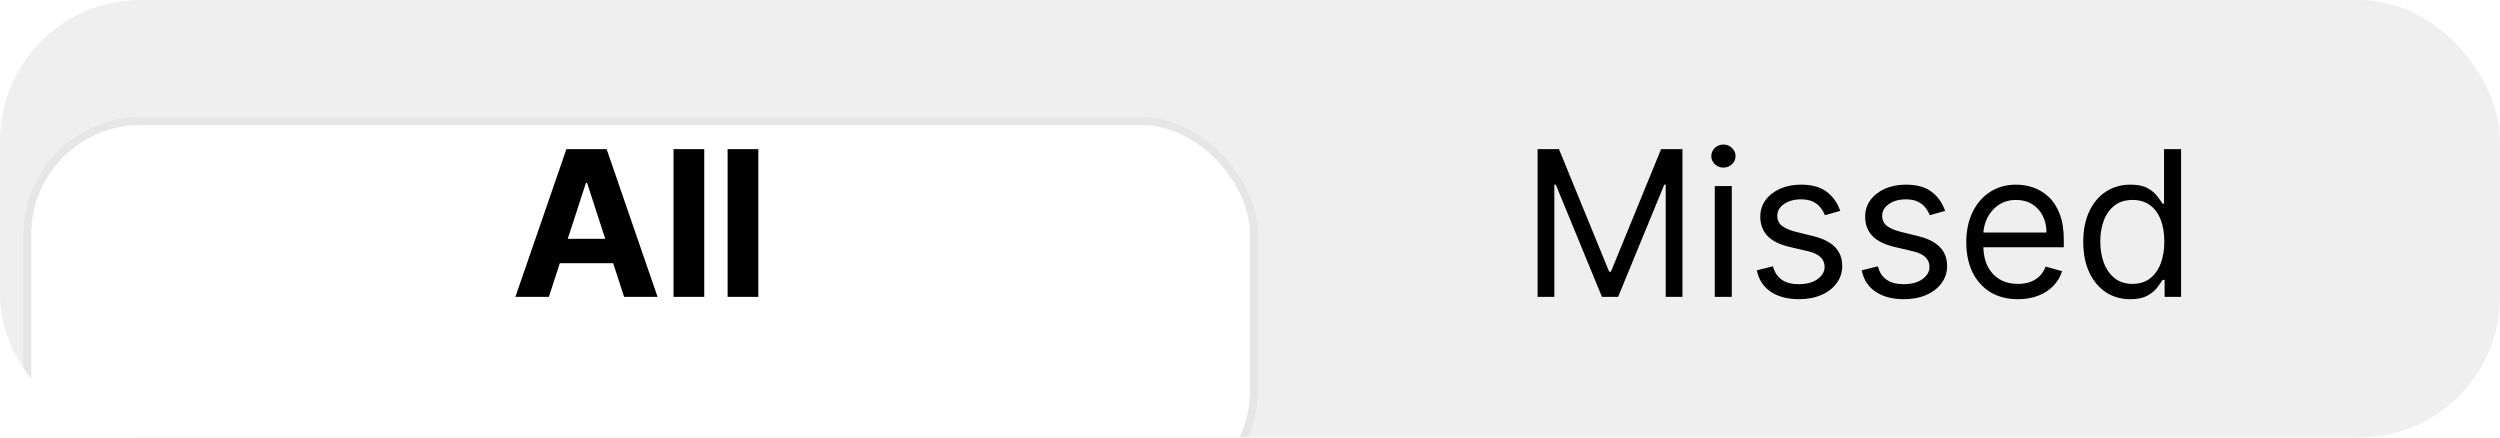 <?xml version="1.0" encoding="UTF-8"?> <svg xmlns="http://www.w3.org/2000/svg" width="160" height="28" viewBox="0 0 160 28" fill="none"><g clip-path="url(#clip0_31_286)"><rect width="160" height="28" rx="9" fill="#787880" fill-opacity="0.12"></rect><g filter="url(#filter0_dd_31_286)"><rect x="2" y="2" width="78" height="24" rx="7" fill="white"></rect><rect x="1.75" y="1.75" width="78.5" height="24.5" rx="7.25" stroke="black" stroke-opacity="0.04" stroke-width="0.5"></rect></g><path d="M35.127 19H32.985L36.249 9.545H38.825L42.084 19H39.942L37.574 11.706H37.5L35.127 19ZM34.993 15.284H40.053V16.844H34.993V15.284ZM45.072 9.545V19H43.105V9.545H45.072ZM48.534 9.545V19H46.567V9.545H48.534Z" fill="black"></path><path d="M98.407 9.545H99.774L102.987 17.393H103.098L106.311 9.545H107.677V19H106.606V11.817H106.514L103.559 19H102.525L99.571 11.817H99.478V19H98.407V9.545ZM109.745 19V11.909H110.835V19H109.745ZM110.299 10.727C110.087 10.727 109.904 10.655 109.75 10.51C109.599 10.366 109.523 10.192 109.523 9.989C109.523 9.786 109.599 9.612 109.75 9.467C109.904 9.322 110.087 9.25 110.299 9.25C110.511 9.25 110.693 9.322 110.844 9.467C110.998 9.612 111.075 9.786 111.075 9.989C111.075 10.192 110.998 10.366 110.844 10.51C110.693 10.655 110.511 10.727 110.299 10.727ZM117.773 13.497L116.794 13.774C116.733 13.611 116.642 13.453 116.522 13.299C116.405 13.142 116.245 13.012 116.042 12.911C115.838 12.809 115.578 12.758 115.261 12.758C114.827 12.758 114.466 12.858 114.177 13.059C113.89 13.256 113.747 13.506 113.747 13.811C113.747 14.082 113.846 14.296 114.043 14.453C114.24 14.61 114.547 14.741 114.966 14.845L116.019 15.104C116.653 15.258 117.125 15.493 117.436 15.81C117.747 16.124 117.902 16.529 117.902 17.024C117.902 17.43 117.785 17.794 117.551 18.114C117.32 18.434 116.997 18.686 116.582 18.871C116.166 19.055 115.683 19.148 115.132 19.148C114.409 19.148 113.81 18.991 113.336 18.677C112.862 18.363 112.562 17.904 112.436 17.301L113.47 17.043C113.569 17.424 113.755 17.71 114.029 17.901C114.306 18.092 114.667 18.188 115.114 18.188C115.621 18.188 116.025 18.08 116.323 17.864C116.625 17.646 116.776 17.384 116.776 17.079C116.776 16.833 116.689 16.627 116.517 16.461C116.345 16.292 116.08 16.166 115.723 16.082L114.541 15.805C113.892 15.652 113.415 15.413 113.11 15.09C112.809 14.764 112.658 14.356 112.658 13.867C112.658 13.466 112.77 13.113 112.995 12.805C113.222 12.497 113.532 12.255 113.923 12.08C114.317 11.905 114.763 11.817 115.261 11.817C115.963 11.817 116.514 11.971 116.914 12.278C117.317 12.586 117.604 12.992 117.773 13.497ZM124.485 13.497L123.506 13.774C123.445 13.611 123.354 13.453 123.234 13.299C123.117 13.142 122.957 13.012 122.754 12.911C122.55 12.809 122.29 12.758 121.973 12.758C121.539 12.758 121.178 12.858 120.889 13.059C120.602 13.256 120.459 13.506 120.459 13.811C120.459 14.082 120.558 14.296 120.755 14.453C120.952 14.61 121.259 14.741 121.678 14.845L122.731 15.104C123.365 15.258 123.837 15.493 124.148 15.81C124.459 16.124 124.614 16.529 124.614 17.024C124.614 17.43 124.497 17.794 124.263 18.114C124.032 18.434 123.709 18.686 123.294 18.871C122.878 19.055 122.395 19.148 121.844 19.148C121.121 19.148 120.522 18.991 120.048 18.677C119.574 18.363 119.274 17.904 119.148 17.301L120.182 17.043C120.281 17.424 120.467 17.71 120.741 17.901C121.018 18.092 121.379 18.188 121.826 18.188C122.333 18.188 122.737 18.08 123.035 17.864C123.337 17.646 123.488 17.384 123.488 17.079C123.488 16.833 123.401 16.627 123.229 16.461C123.057 16.292 122.792 16.166 122.435 16.082L121.253 15.805C120.604 15.652 120.127 15.413 119.822 15.09C119.521 14.764 119.37 14.356 119.37 13.867C119.37 13.466 119.482 13.113 119.707 12.805C119.934 12.497 120.244 12.255 120.635 12.08C121.029 11.905 121.475 11.817 121.973 11.817C122.675 11.817 123.226 11.971 123.626 12.278C124.029 12.586 124.315 12.992 124.485 13.497ZM129.147 19.148C128.464 19.148 127.874 18.997 127.379 18.695C126.887 18.391 126.506 17.966 126.239 17.421C125.974 16.873 125.842 16.236 125.842 15.51C125.842 14.784 125.974 14.143 126.239 13.589C126.506 13.032 126.879 12.598 127.356 12.288C127.836 11.974 128.396 11.817 129.036 11.817C129.406 11.817 129.77 11.878 130.13 12.001C130.49 12.124 130.818 12.325 131.114 12.602C131.409 12.876 131.645 13.239 131.82 13.691C131.995 14.143 132.083 14.7 132.083 15.362V15.824H126.617V14.882H130.975C130.975 14.482 130.895 14.125 130.735 13.811C130.578 13.497 130.353 13.249 130.061 13.068C129.772 12.886 129.43 12.796 129.036 12.796C128.602 12.796 128.227 12.903 127.91 13.119C127.596 13.331 127.354 13.608 127.185 13.95C127.016 14.291 126.931 14.657 126.931 15.048V15.676C126.931 16.212 127.023 16.666 127.208 17.038C127.396 17.407 127.656 17.689 127.988 17.883C128.321 18.074 128.707 18.169 129.147 18.169C129.433 18.169 129.692 18.129 129.923 18.049C130.157 17.966 130.358 17.843 130.527 17.68C130.697 17.514 130.827 17.307 130.92 17.061L131.972 17.357C131.862 17.713 131.675 18.027 131.414 18.298C131.152 18.566 130.829 18.775 130.444 18.926C130.06 19.074 129.627 19.148 129.147 19.148ZM136.338 19.148C135.747 19.148 135.225 18.998 134.773 18.7C134.321 18.398 133.967 17.974 133.711 17.426C133.456 16.875 133.328 16.224 133.328 15.473C133.328 14.728 133.456 14.082 133.711 13.534C133.967 12.986 134.322 12.563 134.778 12.265C135.233 11.966 135.759 11.817 136.356 11.817C136.818 11.817 137.183 11.894 137.451 12.048C137.721 12.198 137.928 12.371 138.069 12.565C138.214 12.755 138.326 12.912 138.406 13.036H138.499V9.545H139.588V19H138.535V17.91H138.406C138.326 18.04 138.212 18.203 138.065 18.4C137.917 18.594 137.706 18.768 137.432 18.922C137.158 19.072 136.793 19.148 136.338 19.148ZM136.486 18.169C136.923 18.169 137.292 18.055 137.594 17.827C137.895 17.597 138.125 17.278 138.282 16.872C138.438 16.462 138.517 15.99 138.517 15.454C138.517 14.925 138.44 14.462 138.286 14.065C138.132 13.665 137.905 13.354 137.603 13.133C137.301 12.908 136.929 12.796 136.486 12.796C136.024 12.796 135.639 12.914 135.332 13.151C135.027 13.385 134.798 13.703 134.644 14.107C134.493 14.507 134.418 14.956 134.418 15.454C134.418 15.959 134.494 16.418 134.648 16.83C134.805 17.24 135.036 17.566 135.341 17.809C135.649 18.049 136.03 18.169 136.486 18.169Z" fill="black"></path></g><defs><filter id="filter0_dd_31_286" x="-6.5" y="-3.5" width="95" height="41" filterUnits="userSpaceOnUse" color-interpolation-filters="sRGB"><feFlood flood-opacity="0" result="BackgroundImageFix"></feFlood><feColorMatrix in="SourceAlpha" type="matrix" values="0 0 0 0 0 0 0 0 0 0 0 0 0 0 0 0 0 0 127 0" result="hardAlpha"></feColorMatrix><feOffset dy="3"></feOffset><feGaussianBlur stdDeviation="0.5"></feGaussianBlur><feColorMatrix type="matrix" values="0 0 0 0 0 0 0 0 0 0 0 0 0 0 0 0 0 0 0.04 0"></feColorMatrix><feBlend mode="normal" in2="BackgroundImageFix" result="effect1_dropShadow_31_286"></feBlend><feColorMatrix in="SourceAlpha" type="matrix" values="0 0 0 0 0 0 0 0 0 0 0 0 0 0 0 0 0 0 127 0" result="hardAlpha"></feColorMatrix><feOffset dy="3"></feOffset><feGaussianBlur stdDeviation="4"></feGaussianBlur><feColorMatrix type="matrix" values="0 0 0 0 0 0 0 0 0 0 0 0 0 0 0 0 0 0 0.12 0"></feColorMatrix><feBlend mode="normal" in2="effect1_dropShadow_31_286" result="effect2_dropShadow_31_286"></feBlend><feBlend mode="normal" in="SourceGraphic" in2="effect2_dropShadow_31_286" result="shape"></feBlend></filter><clipPath id="clip0_31_286"><rect width="160" height="28" rx="9" fill="white"></rect></clipPath></defs></svg> 
